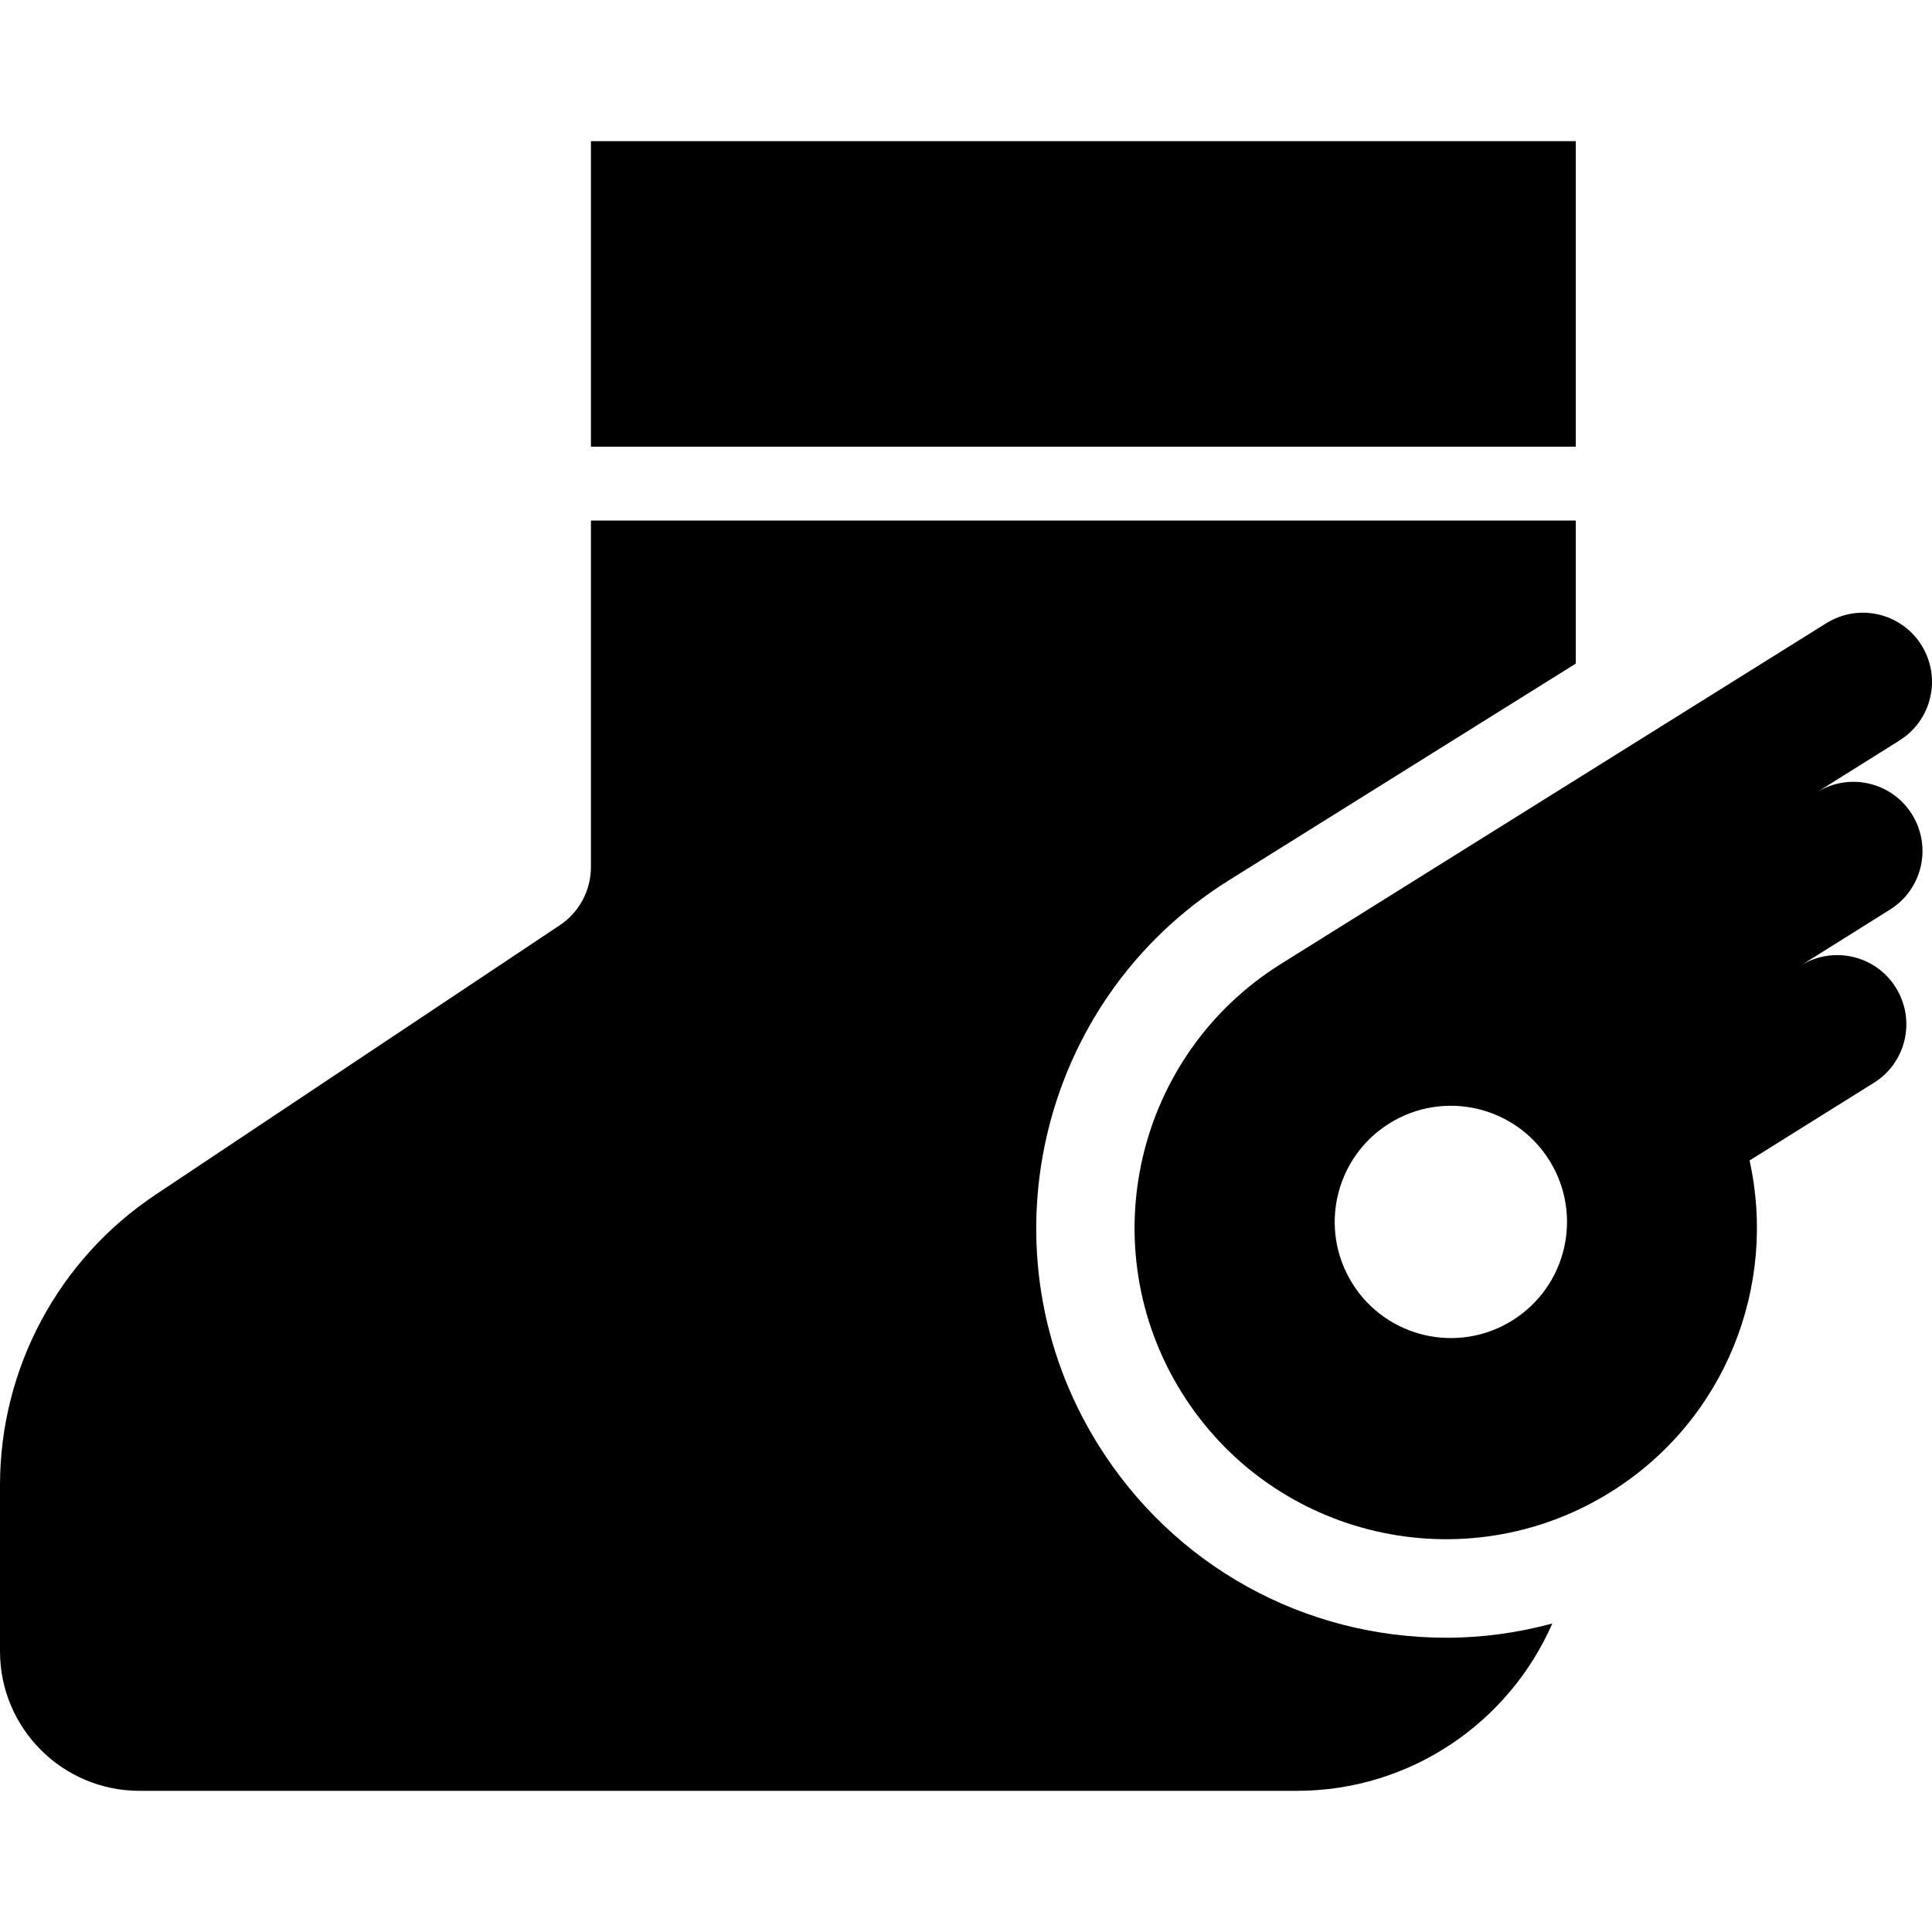 <?xml version="1.0" encoding="utf-8"?>

<!DOCTYPE svg PUBLIC "-//W3C//DTD SVG 1.1//EN" "http://www.w3.org/Graphics/SVG/1.1/DTD/svg11.dtd">

<svg version="1.1" id="_x32_" xmlns="http://www.w3.org/2000/svg" xmlns:xlink="http://www.w3.org/1999/xlink" 
	 viewBox="0 0 512 512"  xml:space="preserve">
<style type="text/css">
	.st0{fill:#000000;}
</style>
<g>
	<path class="st0" d="M506.69,215.791c-5.341-8.558-16.639-11.175-25.22-5.818l21.919-13.745
		c8.582-5.364,11.182-16.662,5.826-25.236c-5.35-8.589-16.648-11.19-25.236-5.834l-144.496,90.276
		c-38.65,24.142-50.409,75.038-26.274,113.672c24.142,38.634,75.037,50.402,113.687,26.267
		c30.446-19.032,44.115-54.666,36.757-87.836l32.94-20.58c8.588-5.356,11.19-16.654,5.818-25.244
		c-5.342-8.558-16.647-11.182-25.228-5.818l23.696-14.854C509.446,235.686,512.063,224.396,506.69,215.791z M400.792,349.927
		c-14.415,9.005-33.4,4.61-42.405-9.804c-8.997-14.408-4.618-33.402,9.804-42.406c14.423-9.005,33.386-4.618,42.406,9.797
		C419.602,321.929,415.23,340.915,400.792,349.927z"/>
	<rect x="156.601" y="37.41" class="st0" width="261" height="80.971"/>
	<path class="st0" d="M291.076,382.929c-31.724-50.772-16.216-117.898,34.571-149.628l91.954-57.444V137.96h-261v91.823
		c0,6.187-3.09,11.967-8.235,15.4L41.182,316.634C15.454,333.781,0,362.665,0,393.58v44.022c0,20.426,16.562,36.988,36.991,36.988
		h306.626c30.314,0,56.336-18.248,67.764-44.345c-9.128,2.463-18.563,3.771-28.114,3.771
		C345.518,434.015,311.055,414.914,291.076,382.929z"/>
</g>
</svg>